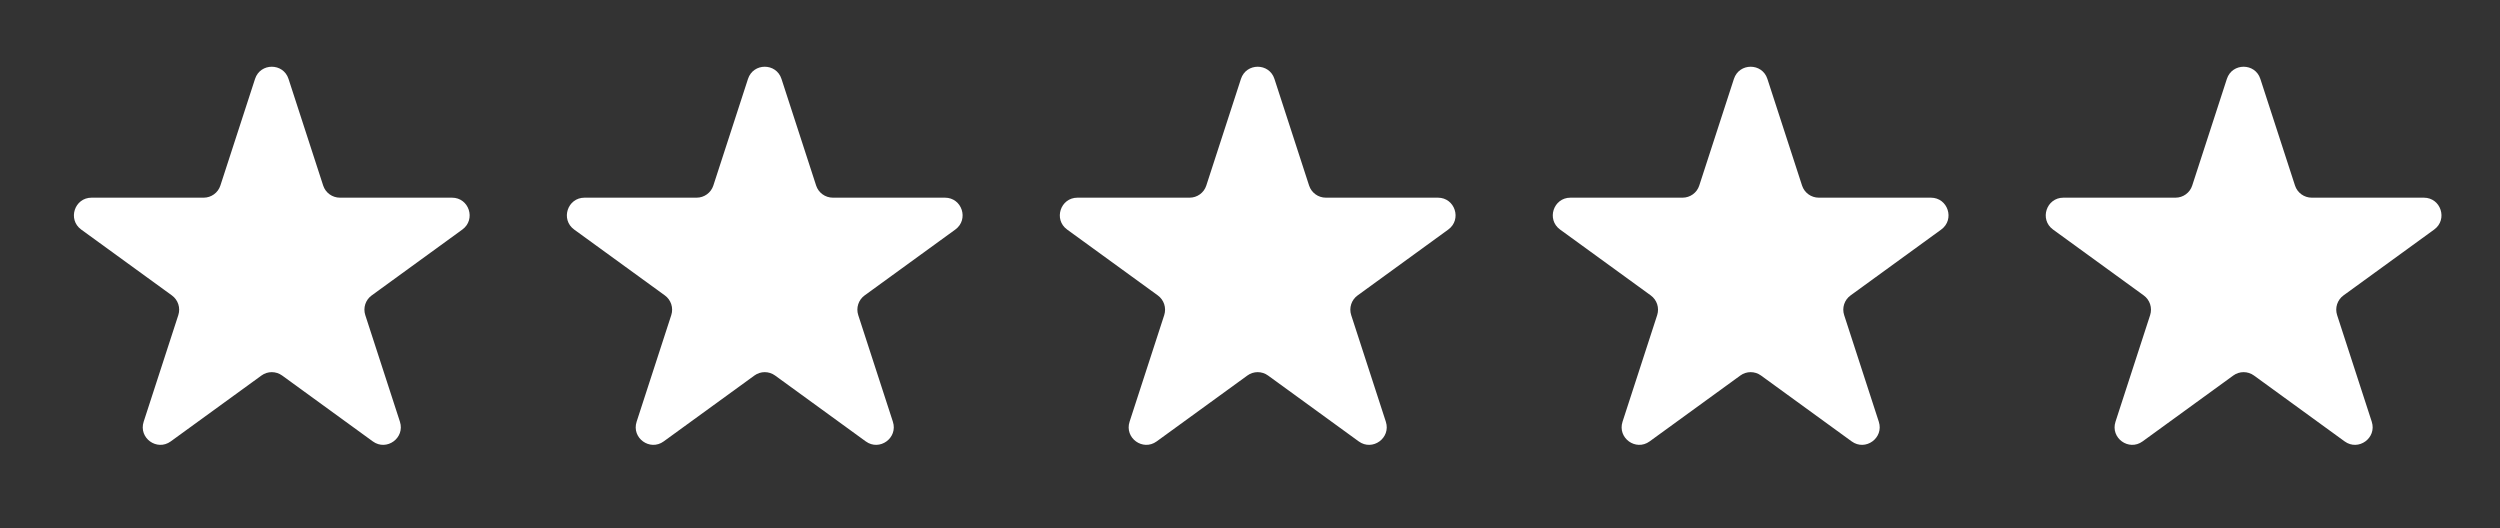 <svg xmlns="http://www.w3.org/2000/svg" width="71" height="15" viewBox="0 0 71 15" fill="none"><rect x="0" y="0" width="71" height="15" fill="#333333" stroke="none"/><path d="M7.243 2.241C7.393 1.78 8.045 1.78 8.194 2.241L9.178 5.269C9.245 5.475 9.437 5.614 9.654 5.614H12.837C13.322 5.614 13.523 6.234 13.131 6.519L10.556 8.39C10.38 8.517 10.307 8.743 10.374 8.949L11.358 11.977C11.507 12.438 10.98 12.821 10.588 12.536L8.013 10.665C7.837 10.537 7.6 10.537 7.425 10.665L4.849 12.536C4.457 12.821 3.93 12.438 4.08 11.977L5.064 8.949C5.131 8.743 5.057 8.517 4.882 8.39L2.306 6.519C1.914 6.234 2.116 5.614 2.6 5.614H5.784C6 5.614 6.192 5.475 6.259 5.269L7.243 2.241Z" fill="white"></path><path d="M21.243 2.241C21.393 1.78 22.045 1.78 22.194 2.241L23.178 5.269C23.245 5.475 23.437 5.614 23.654 5.614H26.837C27.322 5.614 27.523 6.234 27.131 6.519L24.555 8.39C24.38 8.517 24.307 8.743 24.374 8.949L25.358 11.977C25.507 12.438 24.98 12.821 24.588 12.536L22.013 10.665C21.837 10.537 21.6 10.537 21.425 10.665L18.849 12.536C18.457 12.821 17.93 12.438 18.08 11.977L19.064 8.949C19.131 8.743 19.057 8.517 18.882 8.39L16.306 6.519C15.914 6.234 16.116 5.614 16.6 5.614H19.784C20 5.614 20.192 5.475 20.259 5.269L21.243 2.241Z" fill="white"></path><path d="M35.243 2.241C35.393 1.78 36.045 1.78 36.194 2.241L37.178 5.269C37.245 5.475 37.437 5.614 37.654 5.614H40.837C41.322 5.614 41.523 6.234 41.131 6.519L38.556 8.39C38.38 8.517 38.307 8.743 38.374 8.949L39.358 11.977C39.507 12.438 38.98 12.821 38.588 12.536L36.013 10.665C35.837 10.537 35.6 10.537 35.425 10.665L32.849 12.536C32.457 12.821 31.93 12.438 32.08 11.977L33.064 8.949C33.13 8.743 33.057 8.517 32.882 8.39L30.306 6.519C29.914 6.234 30.116 5.614 30.6 5.614H33.784C34.001 5.614 34.193 5.475 34.259 5.269L35.243 2.241Z" fill="white"></path><path d="M49.243 2.241C49.393 1.78 50.045 1.78 50.194 2.241L51.178 5.269C51.245 5.475 51.437 5.614 51.654 5.614H54.837C55.322 5.614 55.523 6.234 55.131 6.519L52.556 8.39C52.38 8.517 52.307 8.743 52.374 8.949L53.358 11.977C53.507 12.438 52.98 12.821 52.588 12.536L50.013 10.665C49.837 10.537 49.6 10.537 49.425 10.665L46.849 12.536C46.457 12.821 45.93 12.438 46.08 11.977L47.064 8.949C47.13 8.743 47.057 8.517 46.882 8.39L44.306 6.519C43.914 6.234 44.116 5.614 44.6 5.614H47.784C48.001 5.614 48.193 5.475 48.259 5.269L49.243 2.241Z" fill="white"></path><path d="M63.243 2.241C63.393 1.78 64.045 1.78 64.194 2.241L65.178 5.269C65.245 5.475 65.437 5.614 65.654 5.614H68.837C69.322 5.614 69.523 6.234 69.131 6.519L66.555 8.39C66.38 8.517 66.307 8.743 66.374 8.949L67.358 11.977C67.507 12.438 66.98 12.821 66.588 12.536L64.013 10.665C63.837 10.537 63.6 10.537 63.425 10.665L60.849 12.536C60.457 12.821 59.93 12.438 60.08 11.977L61.064 8.949C61.13 8.743 61.057 8.517 60.882 8.39L58.306 6.519C57.914 6.234 58.116 5.614 58.6 5.614H61.784C62.001 5.614 62.193 5.475 62.259 5.269L63.243 2.241Z" fill="white"></path></svg>